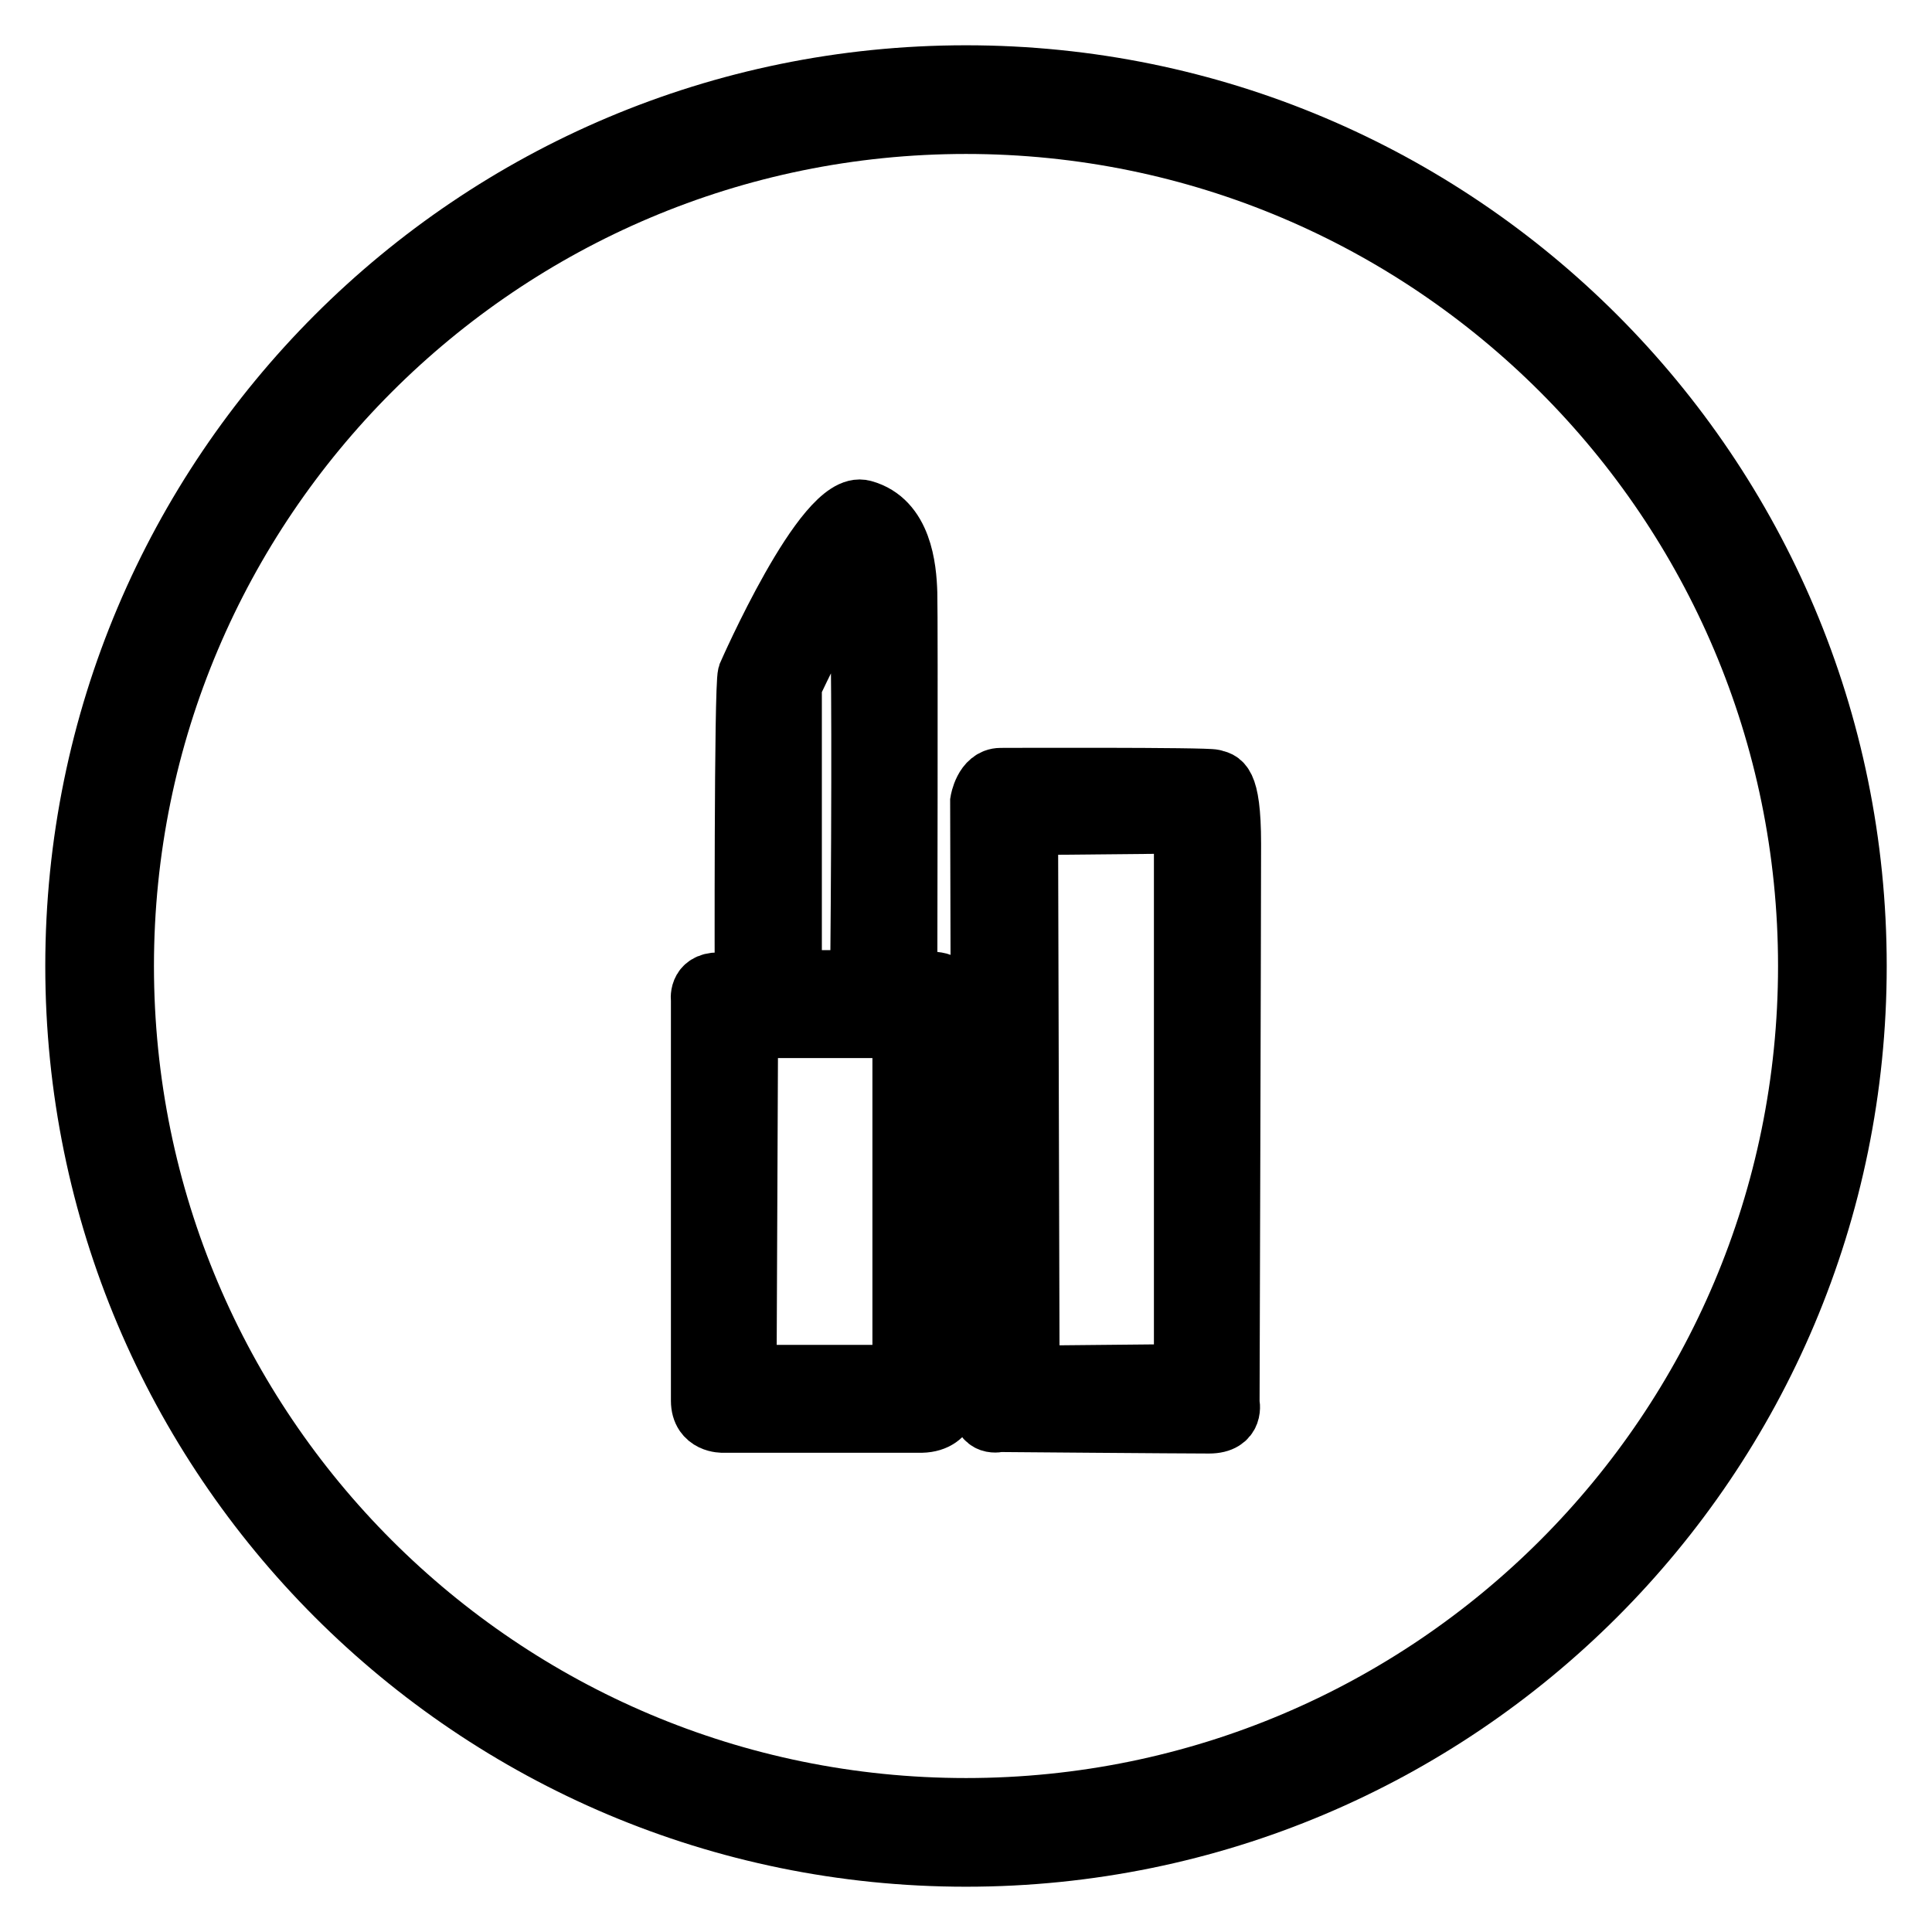 <?xml version="1.0" encoding="utf-8"?>
<!-- Svg Vector Icons : http://www.onlinewebfonts.com/icon -->
<!DOCTYPE svg PUBLIC "-//W3C//DTD SVG 1.1//EN" "http://www.w3.org/Graphics/SVG/1.1/DTD/svg11.dtd">
<svg version="1.1" xmlns="http://www.w3.org/2000/svg" xmlns:xlink="http://www.w3.org/1999/xlink" x="0px" y="0px" viewBox="0 0 256 256" enable-background="new 0 0 256 256" xml:space="preserve">
<g><g><path stroke-width="8" fill-opacity="0" stroke="#000000"  d="M10,128c0,65.2,52.8,118,118,118c65.2,0,118-52.8,118-118c0-65.2-52.8-118-118-118C62.8,10,10,62.8,10,128z"/><path stroke-width="8" fill-opacity="0" stroke="#000000"  d="M16.4,128c0,61.7,50,111.6,111.6,111.6c61.7,0,111.6-50,111.6-111.6c0-61.6-50-111.6-111.6-111.6C66.4,16.4,16.4,66.4,16.4,128z"/><path stroke-width="8" fill-opacity="0" stroke="#000000"  d="M125.8,184.6c0,0-0.2-48.2-0.2-50.5c0-2.3-0.1-3.2-0.8-3.7c-0.7-0.6-4.6-0.2-4.6-0.2s0.1-48.1,0-51.6c-0.1-3.4-0.7-9.6-5.8-11c-5.1-1.5-15.3,21.8-15.3,21.8c-0.5,1.6-0.4,41-0.4,41s-0.8-0.2-3.5-0.2c-2.7,0-2.3,2.3-2.3,2.3s0,50.1,0,53.1c0,3,2.9,2.9,2.9,2.9s22.3,0,26.3,0C126.1,188.4,125.8,184.6,125.8,184.6z"/><path stroke-width="8" fill-opacity="0" stroke="#000000"  d="M113.6,75.6c-1.9,0.7-8.7,15.2-8.7,15.2v39.1h9.1C114.5,72.9,113.6,75.6,113.6,75.6z"/><path stroke-width="8" fill-opacity="0" stroke="#000000"  d="M99.1,136.2l-0.2,46h20.7v-46H99.1z"/><path stroke-width="8" fill-opacity="0" stroke="#000000"  d="M163.1,111.8c0-8.7-1.5-8.2-2.3-8.5c-0.8-0.3-28.2-0.2-28.2-0.2c-2.2,0-2.7,3.1-2.7,3.1s0.2,76.9,0.2,79.9c0,3,2.3,2.3,2.3,2.3s24.3,0.2,27.8,0.2c3.4,0,2.7-2.7,2.7-2.7S163.1,120.5,163.1,111.8z"/><path stroke-width="8" fill-opacity="0" stroke="#000000"  d="M136.2,109.3l0.2,73l20.5-0.2v-73L136.2,109.3z"/></g></g>
</svg>